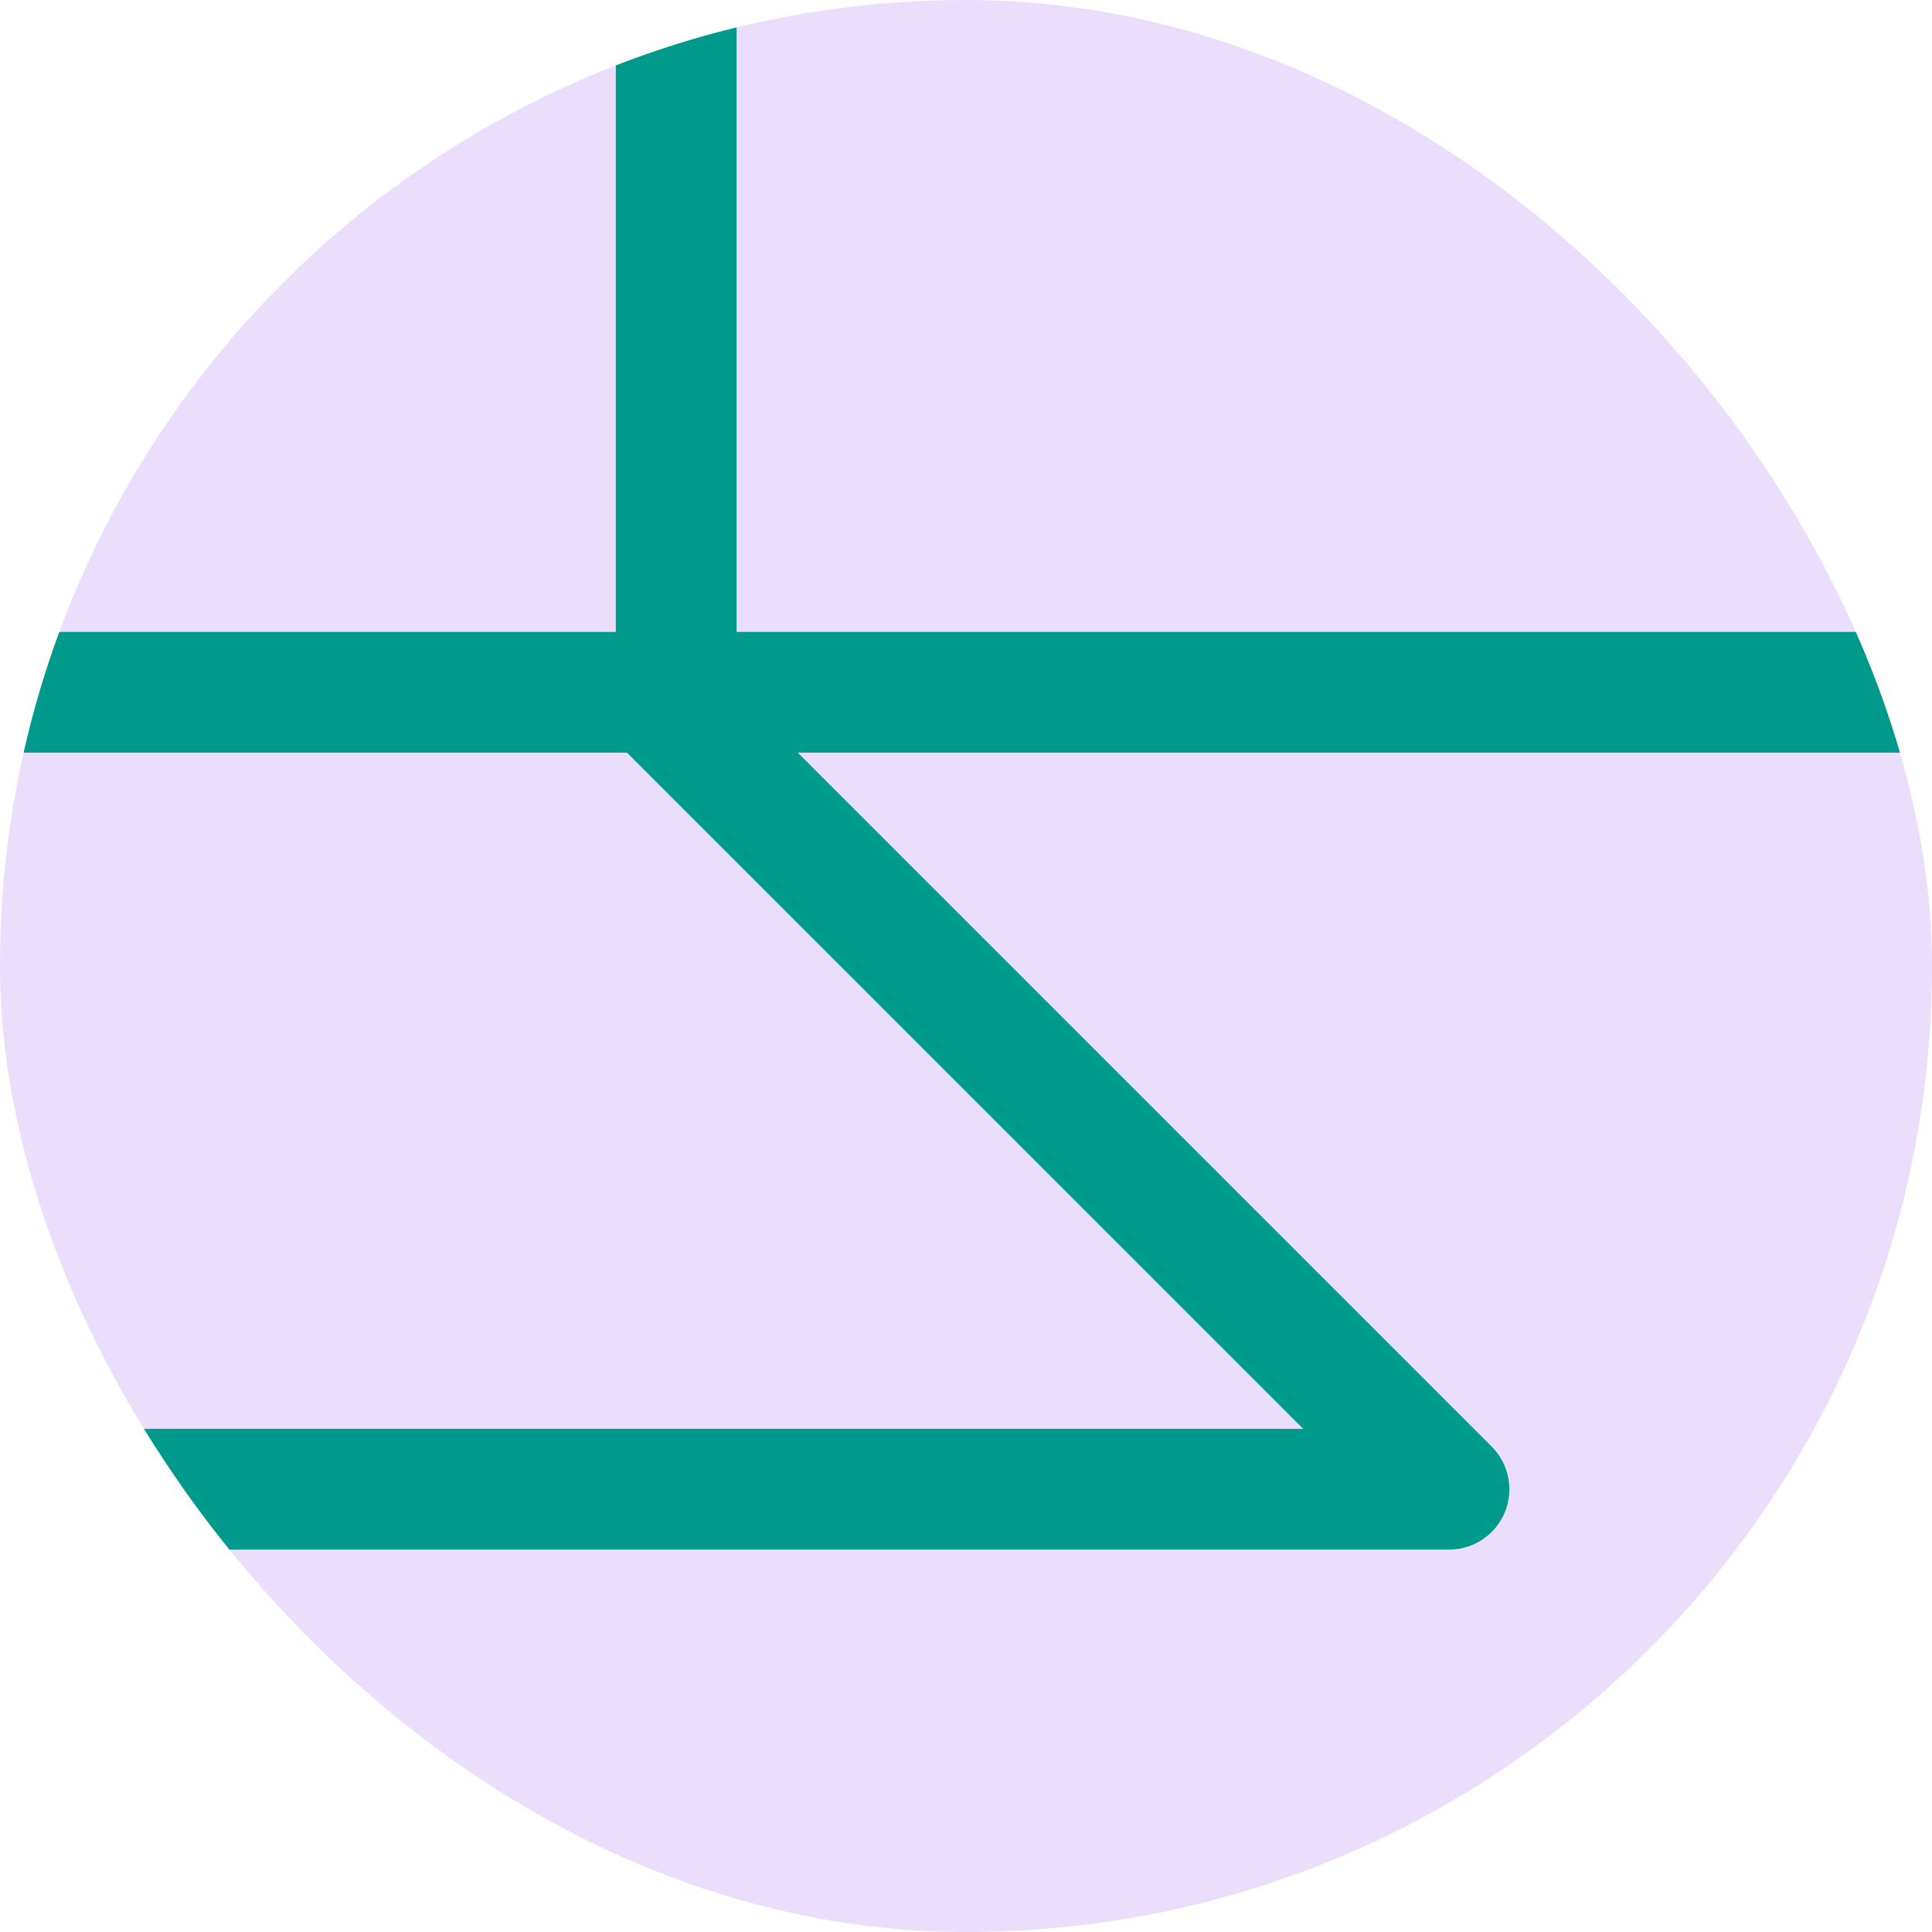 <svg width="48" height="48" viewBox="0 0 48 48" fill="none" xmlns="http://www.w3.org/2000/svg">
<g clip-path="url(#clip0_5183_18721)">
<rect width="48" height="48" rx="24" fill="#EBDEFC"/>
<path d="M16.8 -24.5L16.646 -24.493C15.89 -24.416 15.3 -23.777 15.3 -23V17.2C15.3 18.028 15.972 18.7 16.8 18.7H57C57.828 18.7 58.5 18.028 58.5 17.2V-23L58.492 -23.154C58.416 -23.91 57.776 -24.5 57 -24.5H16.8ZM55.5 15.7H18.3V-21.5H55.5V15.7Z" fill="#009A8C"/>
<path d="M-24 15.7C-24.607 15.7 -25.154 16.065 -25.386 16.626C-25.618 17.186 -25.49 17.832 -25.061 18.261L-5.26 38.061C-4.979 38.342 -4.598 38.5 -4.2 38.5H36C36.606 38.5 37.153 38.135 37.386 37.575C37.618 37.014 37.489 36.369 37.06 35.94L17.26 16.14L17.15 16.04C16.883 15.821 16.548 15.7 16.2 15.7H-24ZM32.379 35.5H-3.579L-20.379 18.7H15.578L32.379 35.5Z" fill="#009A8C"/>
</g>
<defs>
<clipPath id="clip0_5183_18721">
<rect width="48" height="48" rx="24" fill="white"/>
</clipPath>
</defs>
</svg>
